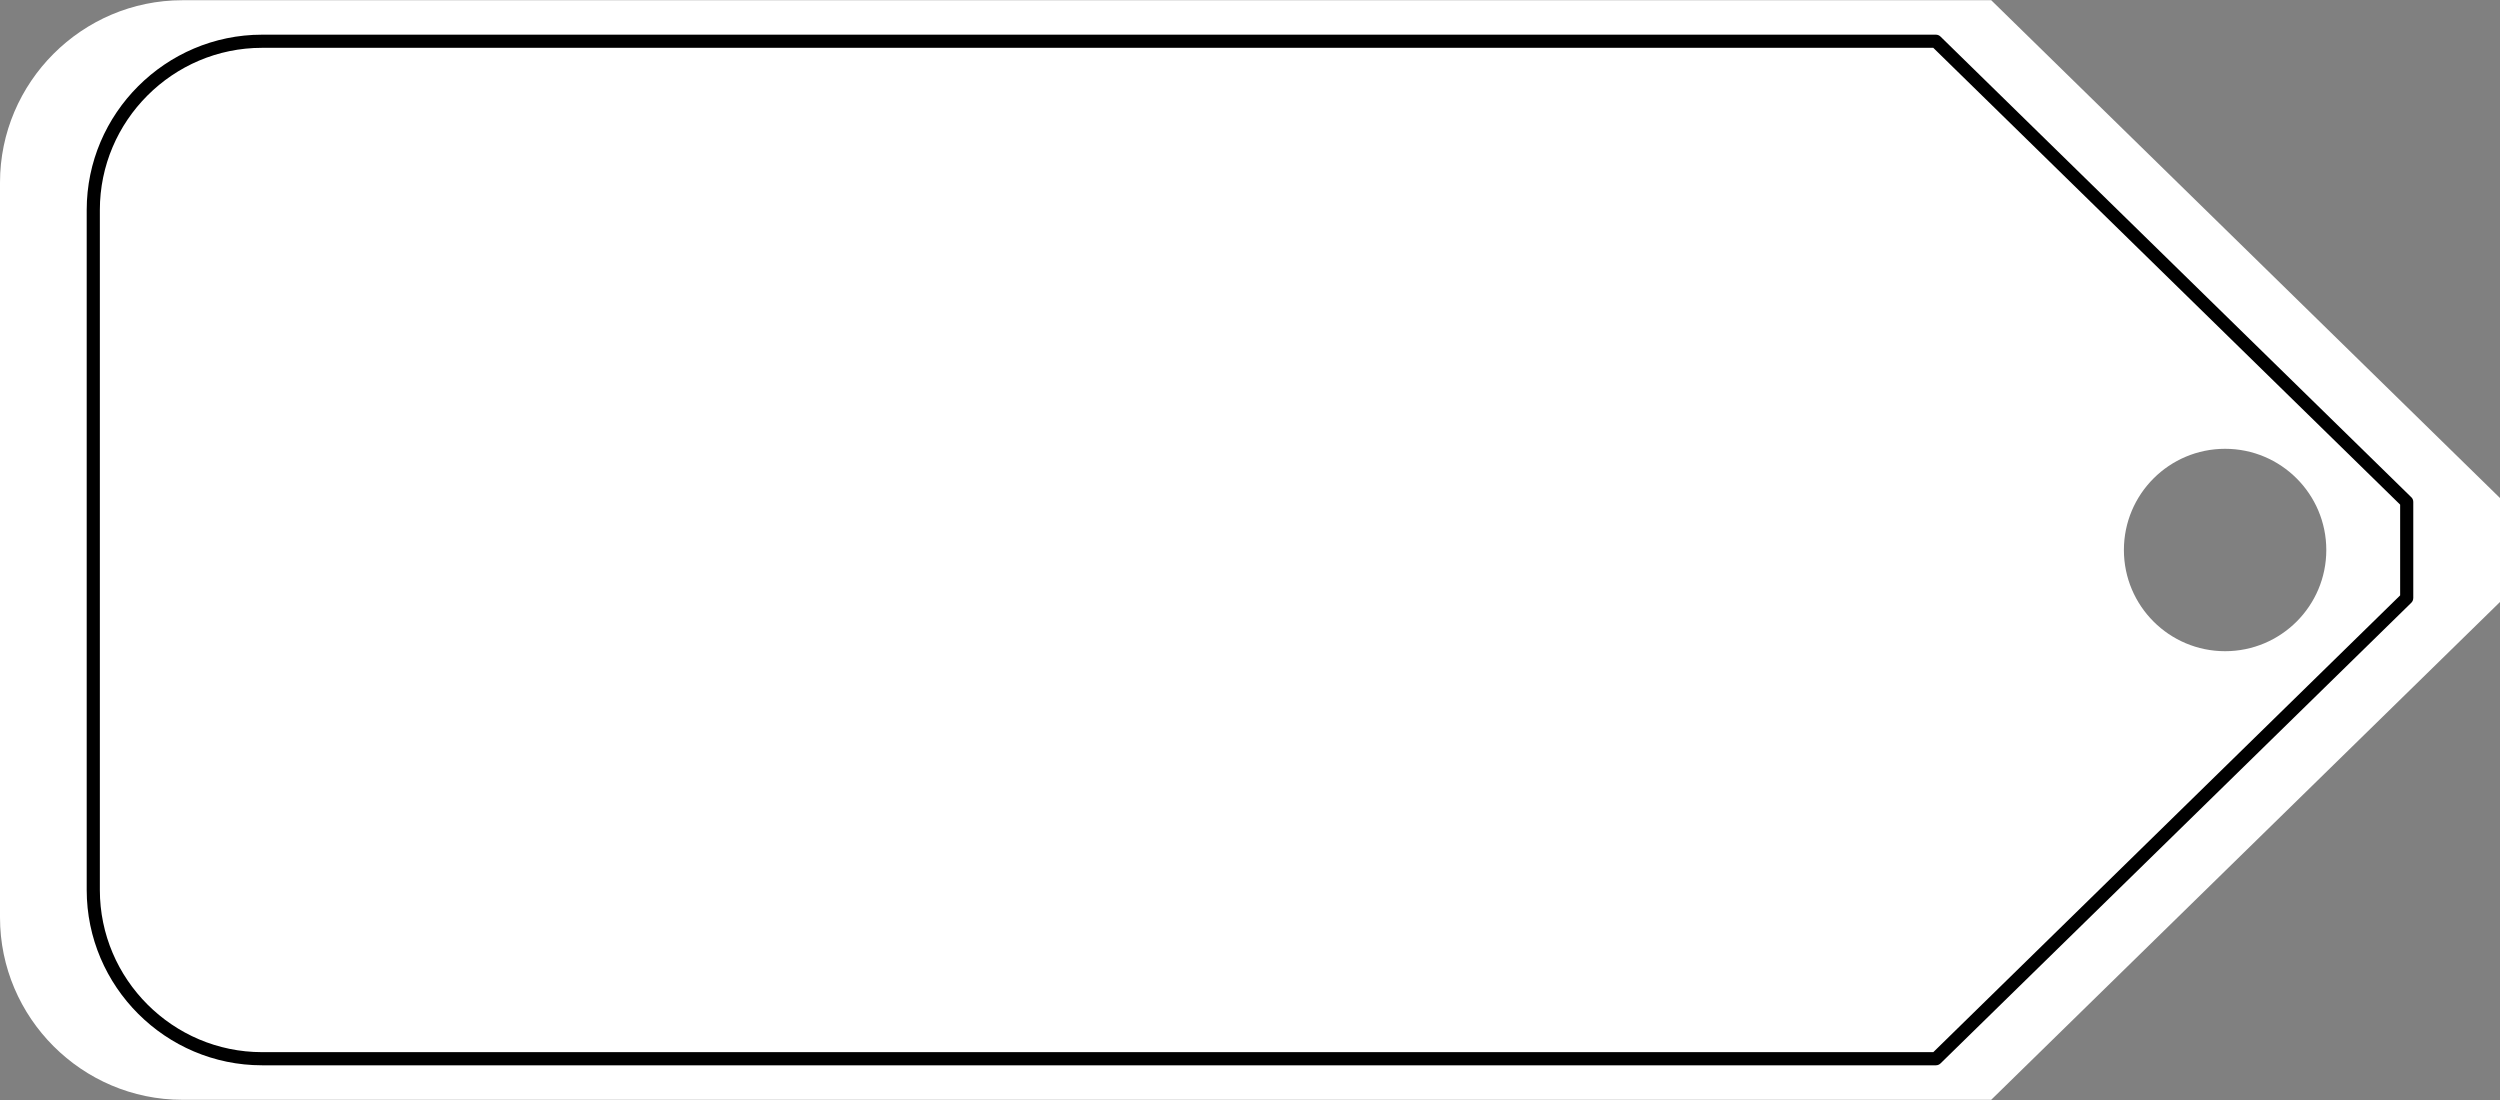 <?xml version="1.0" encoding="UTF-8" standalone="no"?><svg xmlns="http://www.w3.org/2000/svg" xmlns:xlink="http://www.w3.org/1999/xlink" fill="#000000" height="44" preserveAspectRatio="xMidYMid meet" version="1" viewBox="0.0 28.0 100.0 44.0" width="100" zoomAndPan="magnify"><rect x="0.0" y="28.0" width="100.0" height="44.0" fill="#808080" stroke="none"/><g clip-rule="evenodd" fill-rule="evenodd"><g id="change1_1"><path d="M79.649,71.991L100,52.079v-4.158L79.649,28.009H7.294 C3.282,28.009,0,31.291,0,35.303v29.395c0,4.012,3.282,7.294,7.294,7.294H79.649L79.649,71.991z M89.004,45.952 c2.235,0,4.048,1.813,4.048,4.048s-1.813,4.048-4.048,4.048S84.956,52.235,84.956,50S86.769,45.952,89.004,45.952z" fill="#ffffff"/></g><g id="change2_1"><path d="M77.331,70.087l18.675-18.272v-3.629L77.331,29.913h-66.85 c-1.784,0-3.405,0.729-4.581,1.905c-1.177,1.176-1.906,2.798-1.906,4.581v27.201c0,1.783,0.729,3.405,1.906,4.581 c1.176,1.176,2.797,1.905,4.581,1.905H77.331L77.331,70.087z M96.452,52.11L77.634,70.524c-0.049,0.054-0.119,0.088-0.197,0.088 H10.481c-1.929,0-3.683-0.789-4.953-2.059c-1.271-1.271-2.06-3.025-2.06-4.953V36.399c0-1.929,0.789-3.682,2.06-4.952 s3.024-2.06,4.953-2.06h66.955l0,0c0.066,0,0.133,0.025,0.184,0.076l18.817,18.412c0.058,0.048,0.094,0.119,0.094,0.2v3.848H96.53 C96.53,51.991,96.504,52.06,96.452,52.11z" fill="#000000"/></g></g></svg>